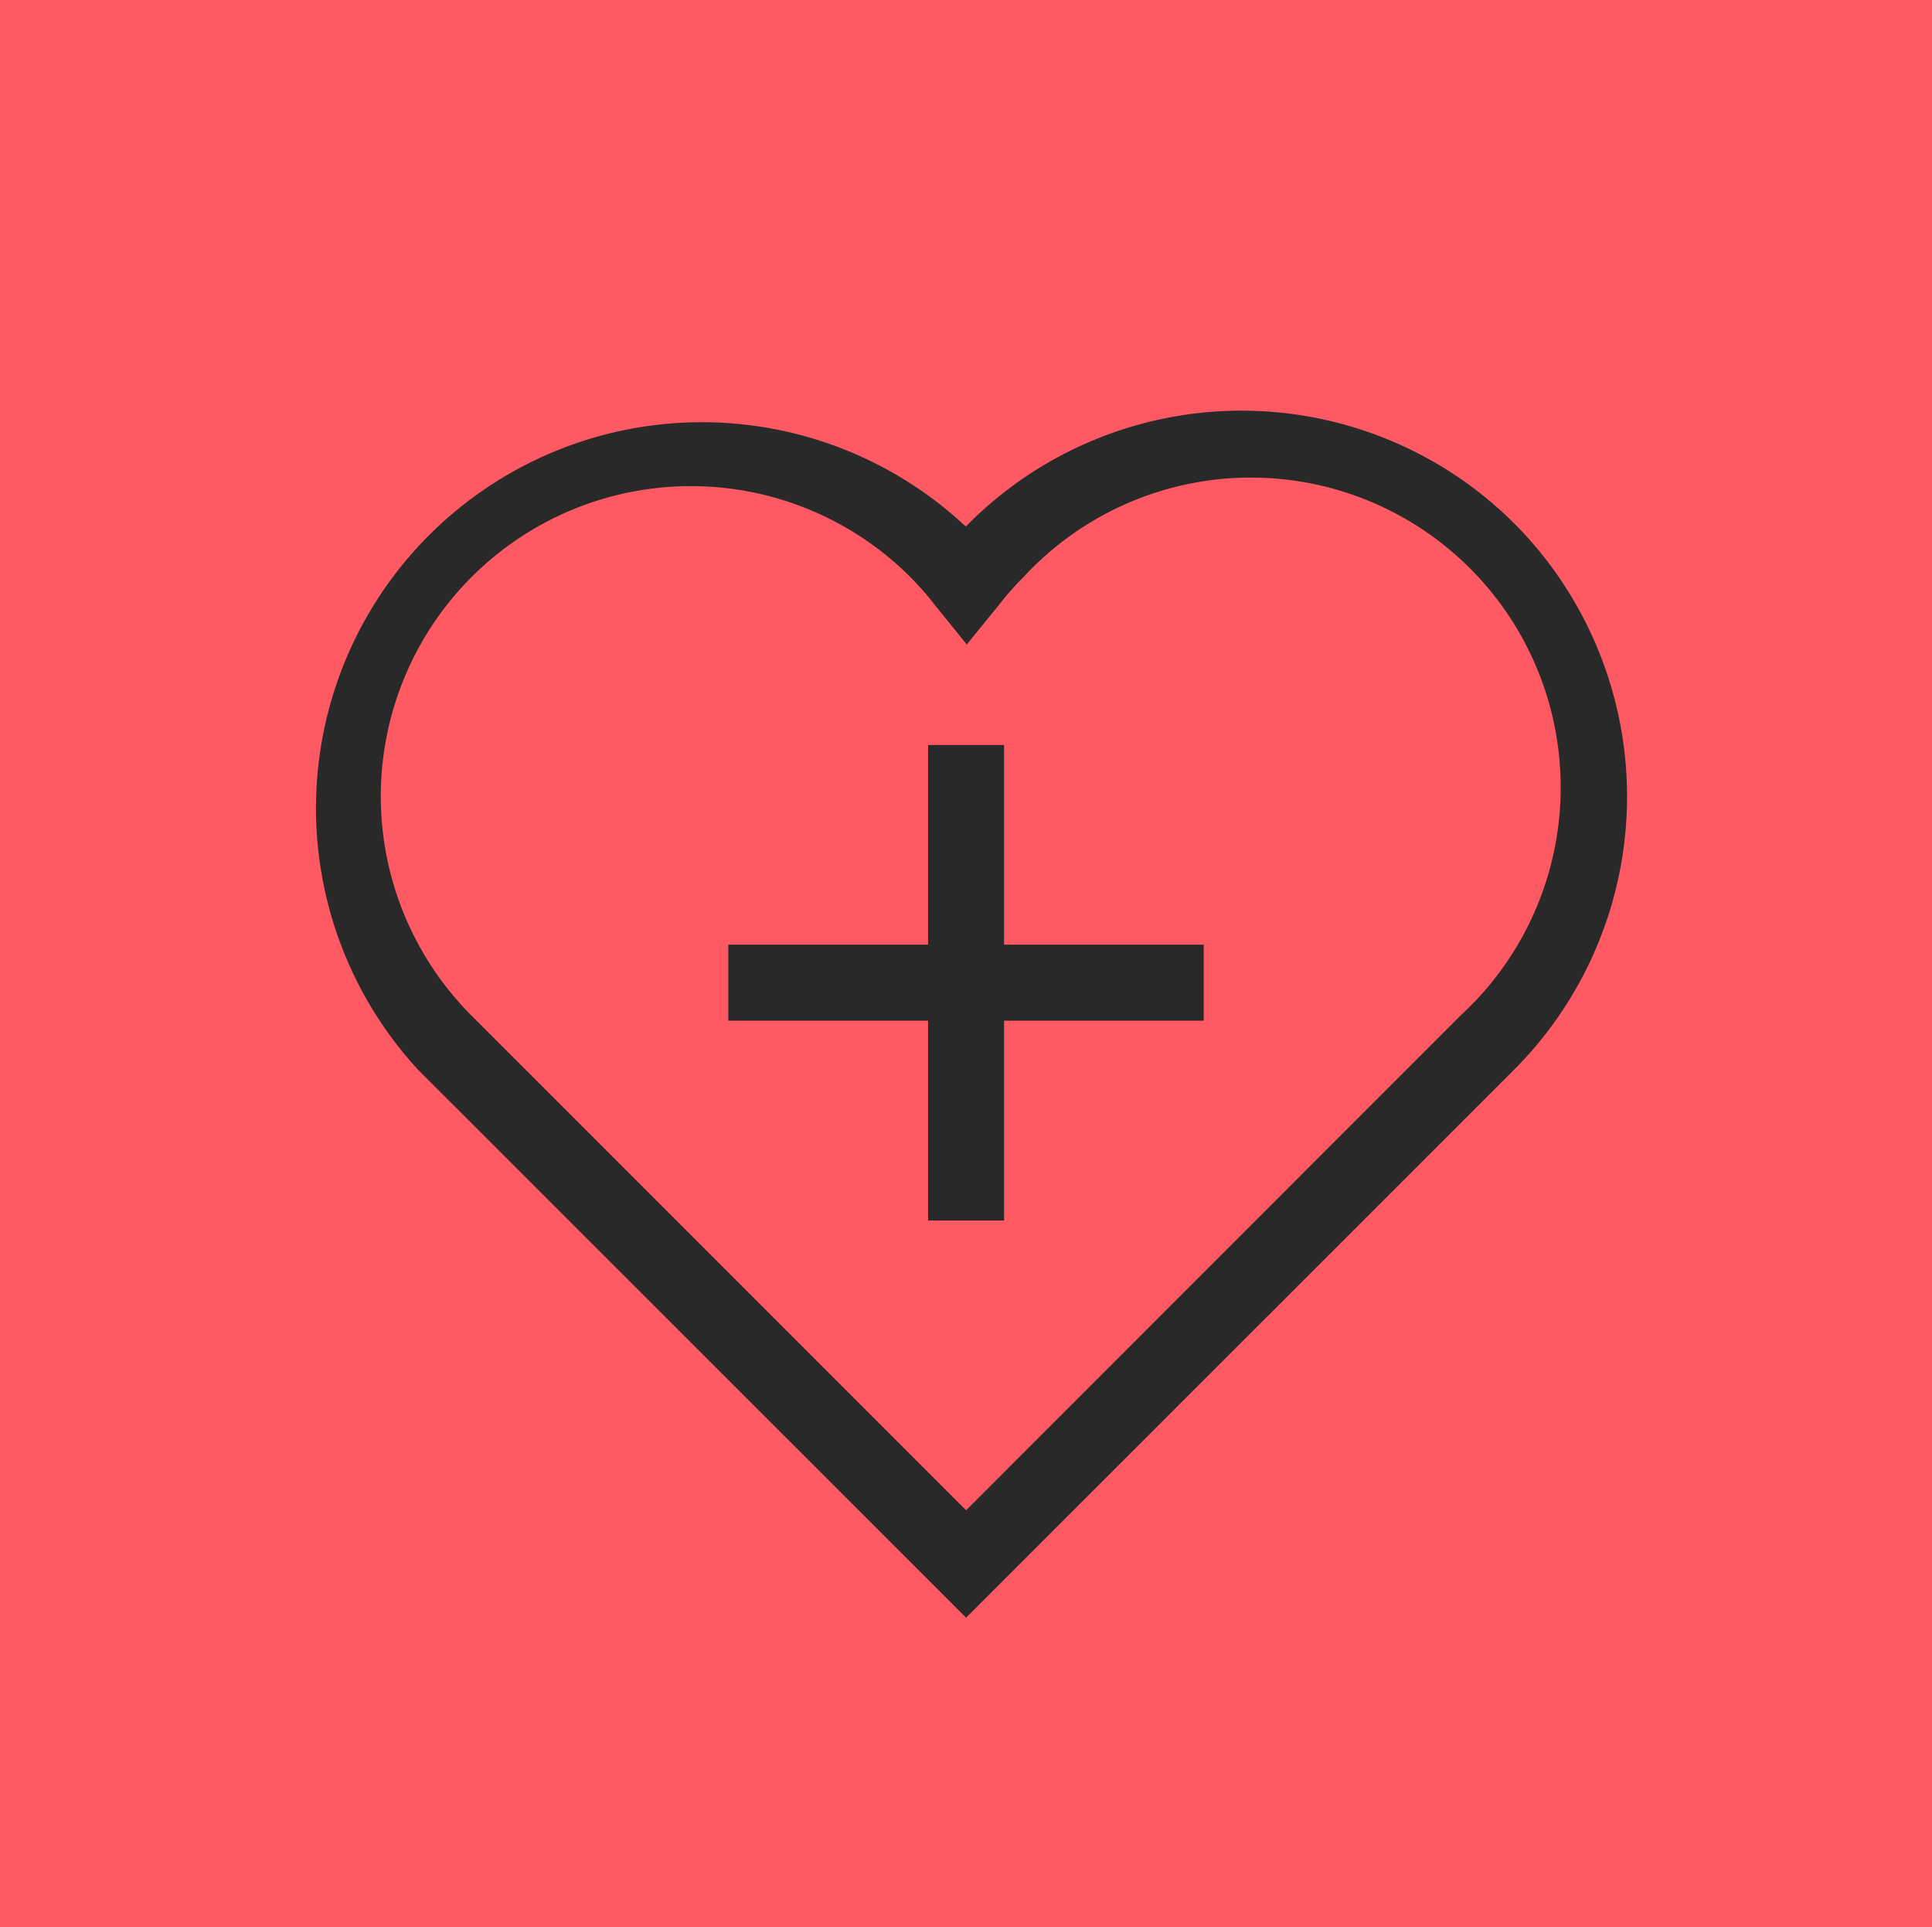 <svg xmlns="http://www.w3.org/2000/svg" viewBox="0 0 114.39 114.09"><defs><style>.cls-1{fill:#ff5a64;}.cls-2{fill:#292929;}</style></defs><title>Element 6</title><g id="Ebene_2" data-name="Ebene 2"><g id="Ebene_2-2" data-name="Ebene 2"><rect class="cls-1" width="114.39" height="114.09"/></g><g id="Ebene_1-2" data-name="Ebene 1"><path class="cls-2" d="M89.67,31a22.86,22.86,0,0,0-32.32,0l-.15.16A1.21,1.21,0,0,1,57,31,22.85,22.85,0,0,0,24.73,63.3L57.2,95.76,89.67,63.3A22.9,22.9,0,0,0,89.67,31ZM86.48,60.11,57.2,89.4,27.91,60.11a18.35,18.35,0,1,1,26-25.94,17.78,17.78,0,0,1,1.47,1.68l1.86,2.3,1.89-2.32a17,17,0,0,1,1.46-1.66A18.34,18.34,0,1,1,86.48,60.11Z"/><polygon class="cls-2" points="59.45 44.1 54.95 44.1 54.95 55.92 43.12 55.92 43.12 60.42 54.95 60.42 54.95 72.25 59.45 72.25 59.45 60.42 71.27 60.42 71.27 55.92 59.45 55.92 59.45 44.1"/></g></g></svg>